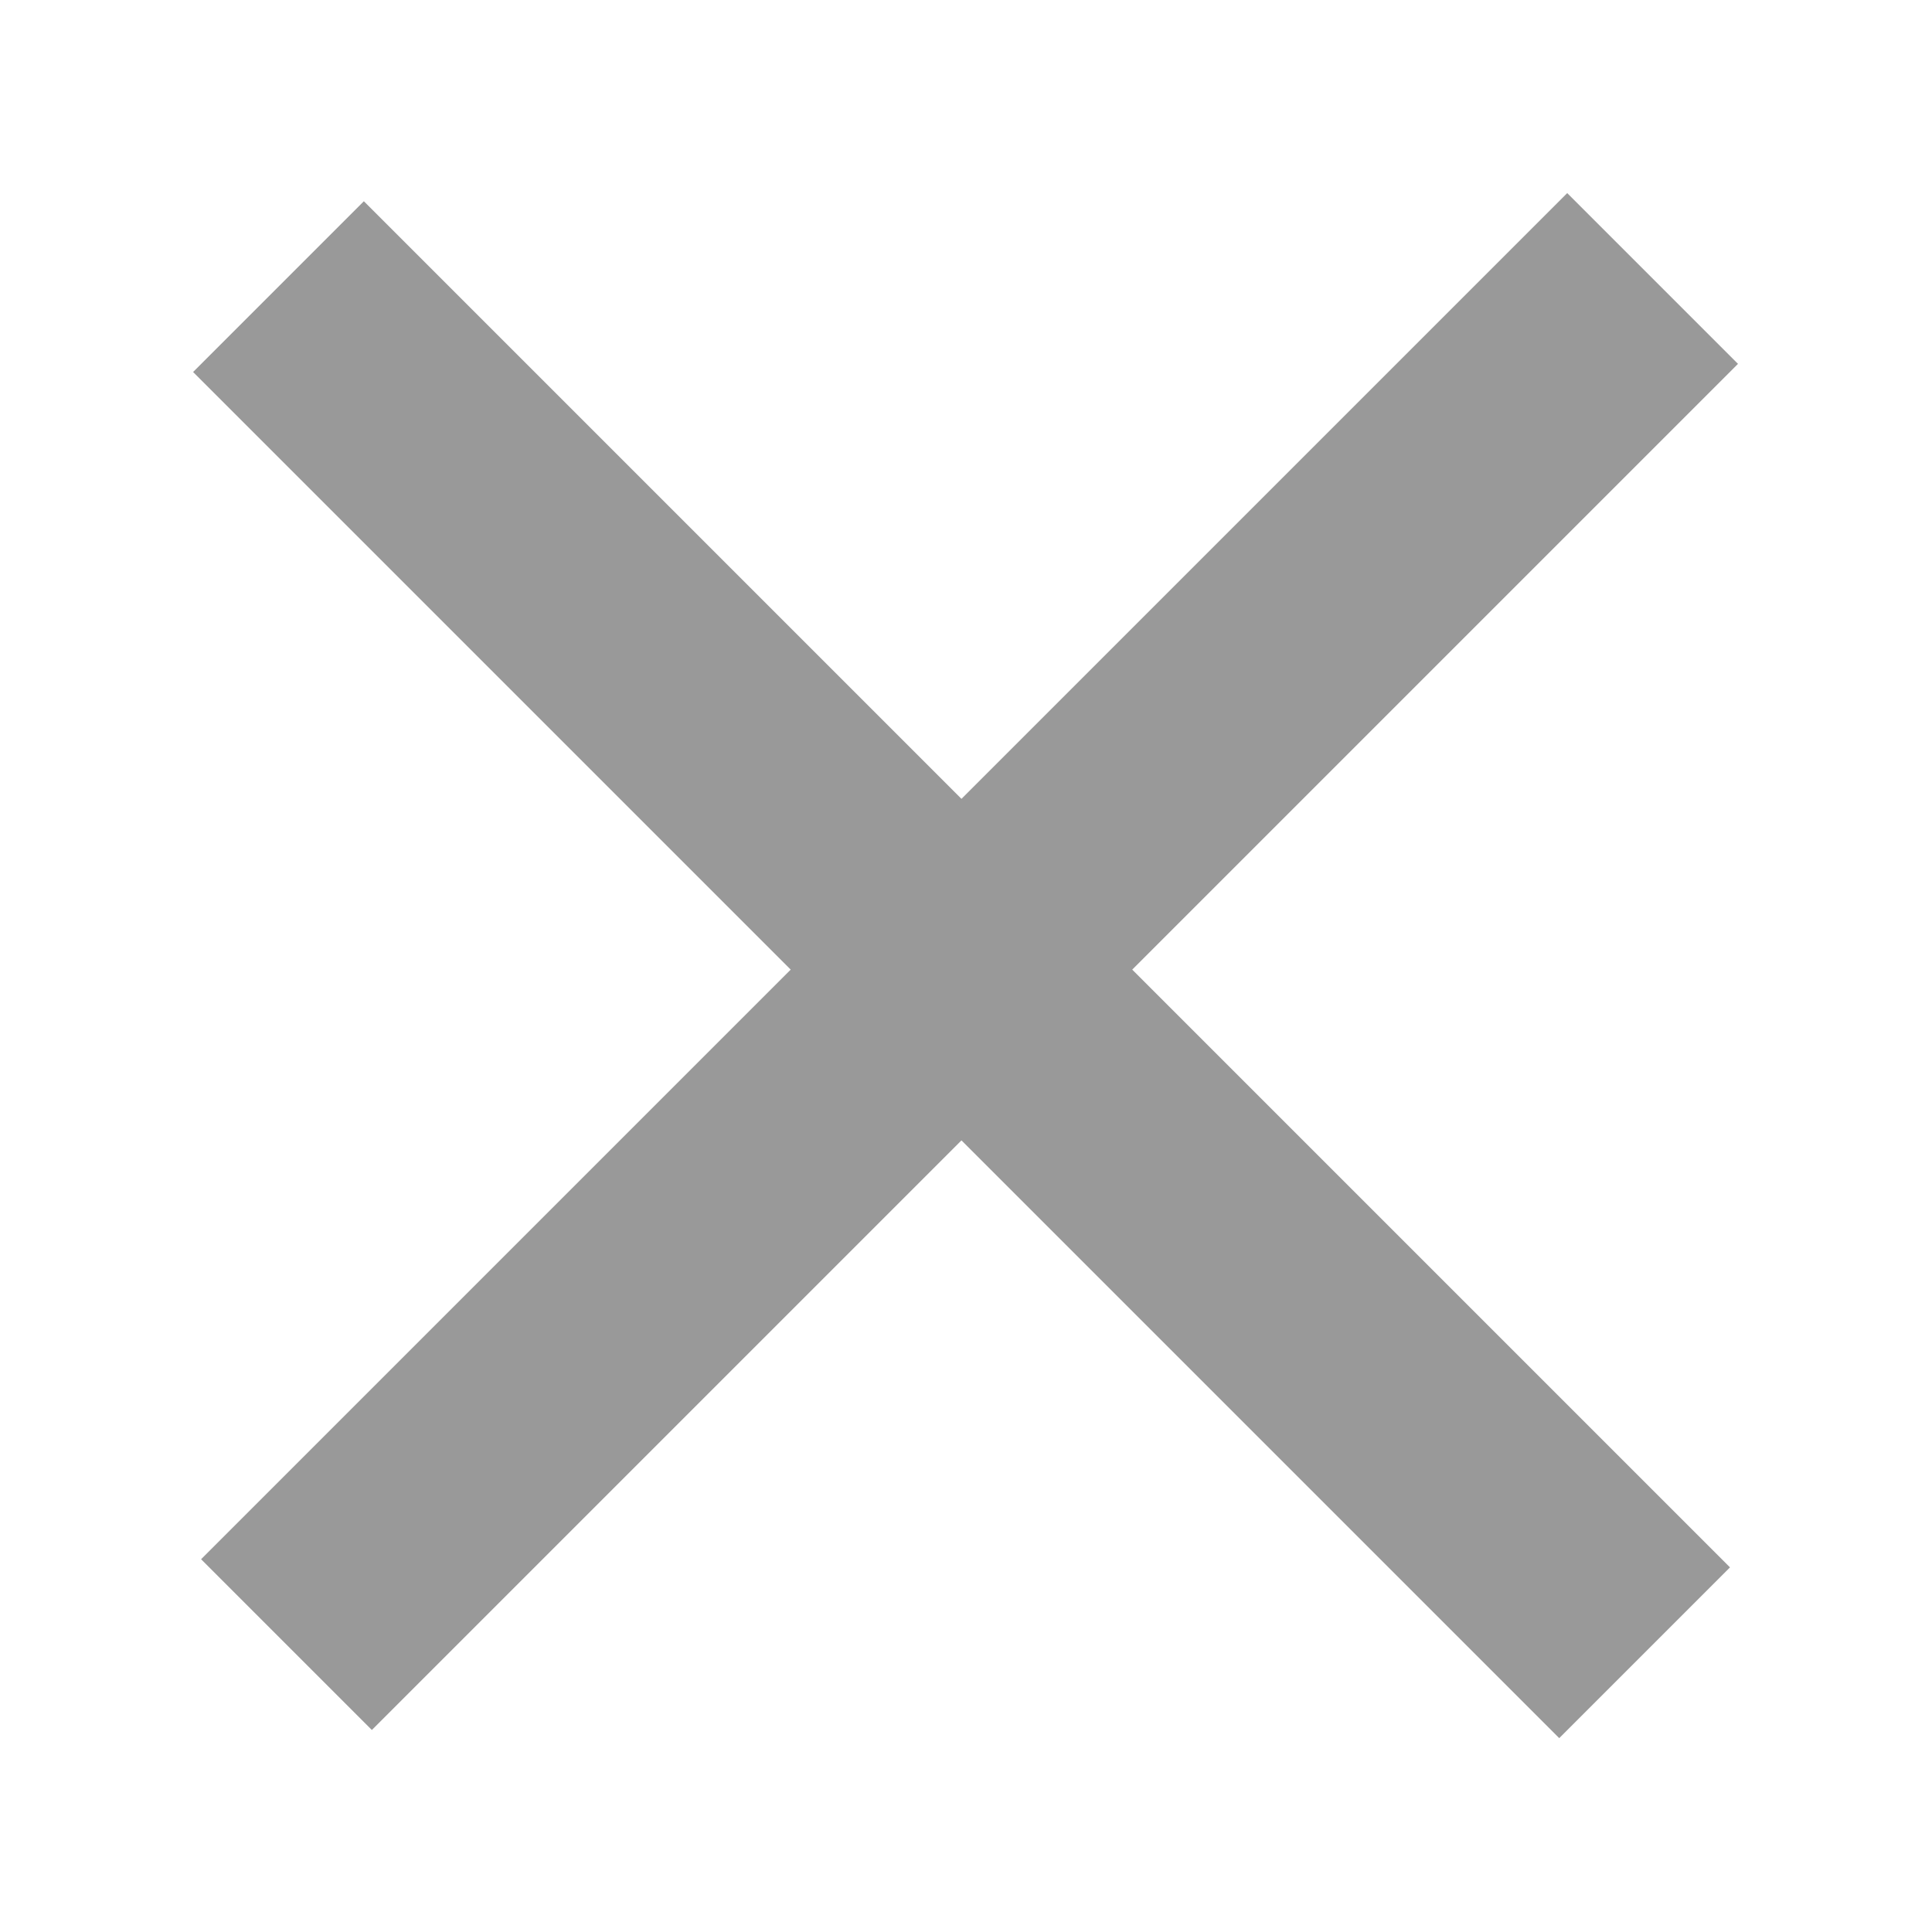 <svg width="24" height="24" viewBox="0 0 24 24" fill="none" xmlns="http://www.w3.org/2000/svg">
<rect x="4.52" y="2.5" width="24" height="3" transform="rotate(45 4.52 2.5)" fill="#999999"/>
<rect x="21.59" y="4.52" width="24" height="3" transform="rotate(135 21.59 4.52)" fill="#999999"/>
</svg>
